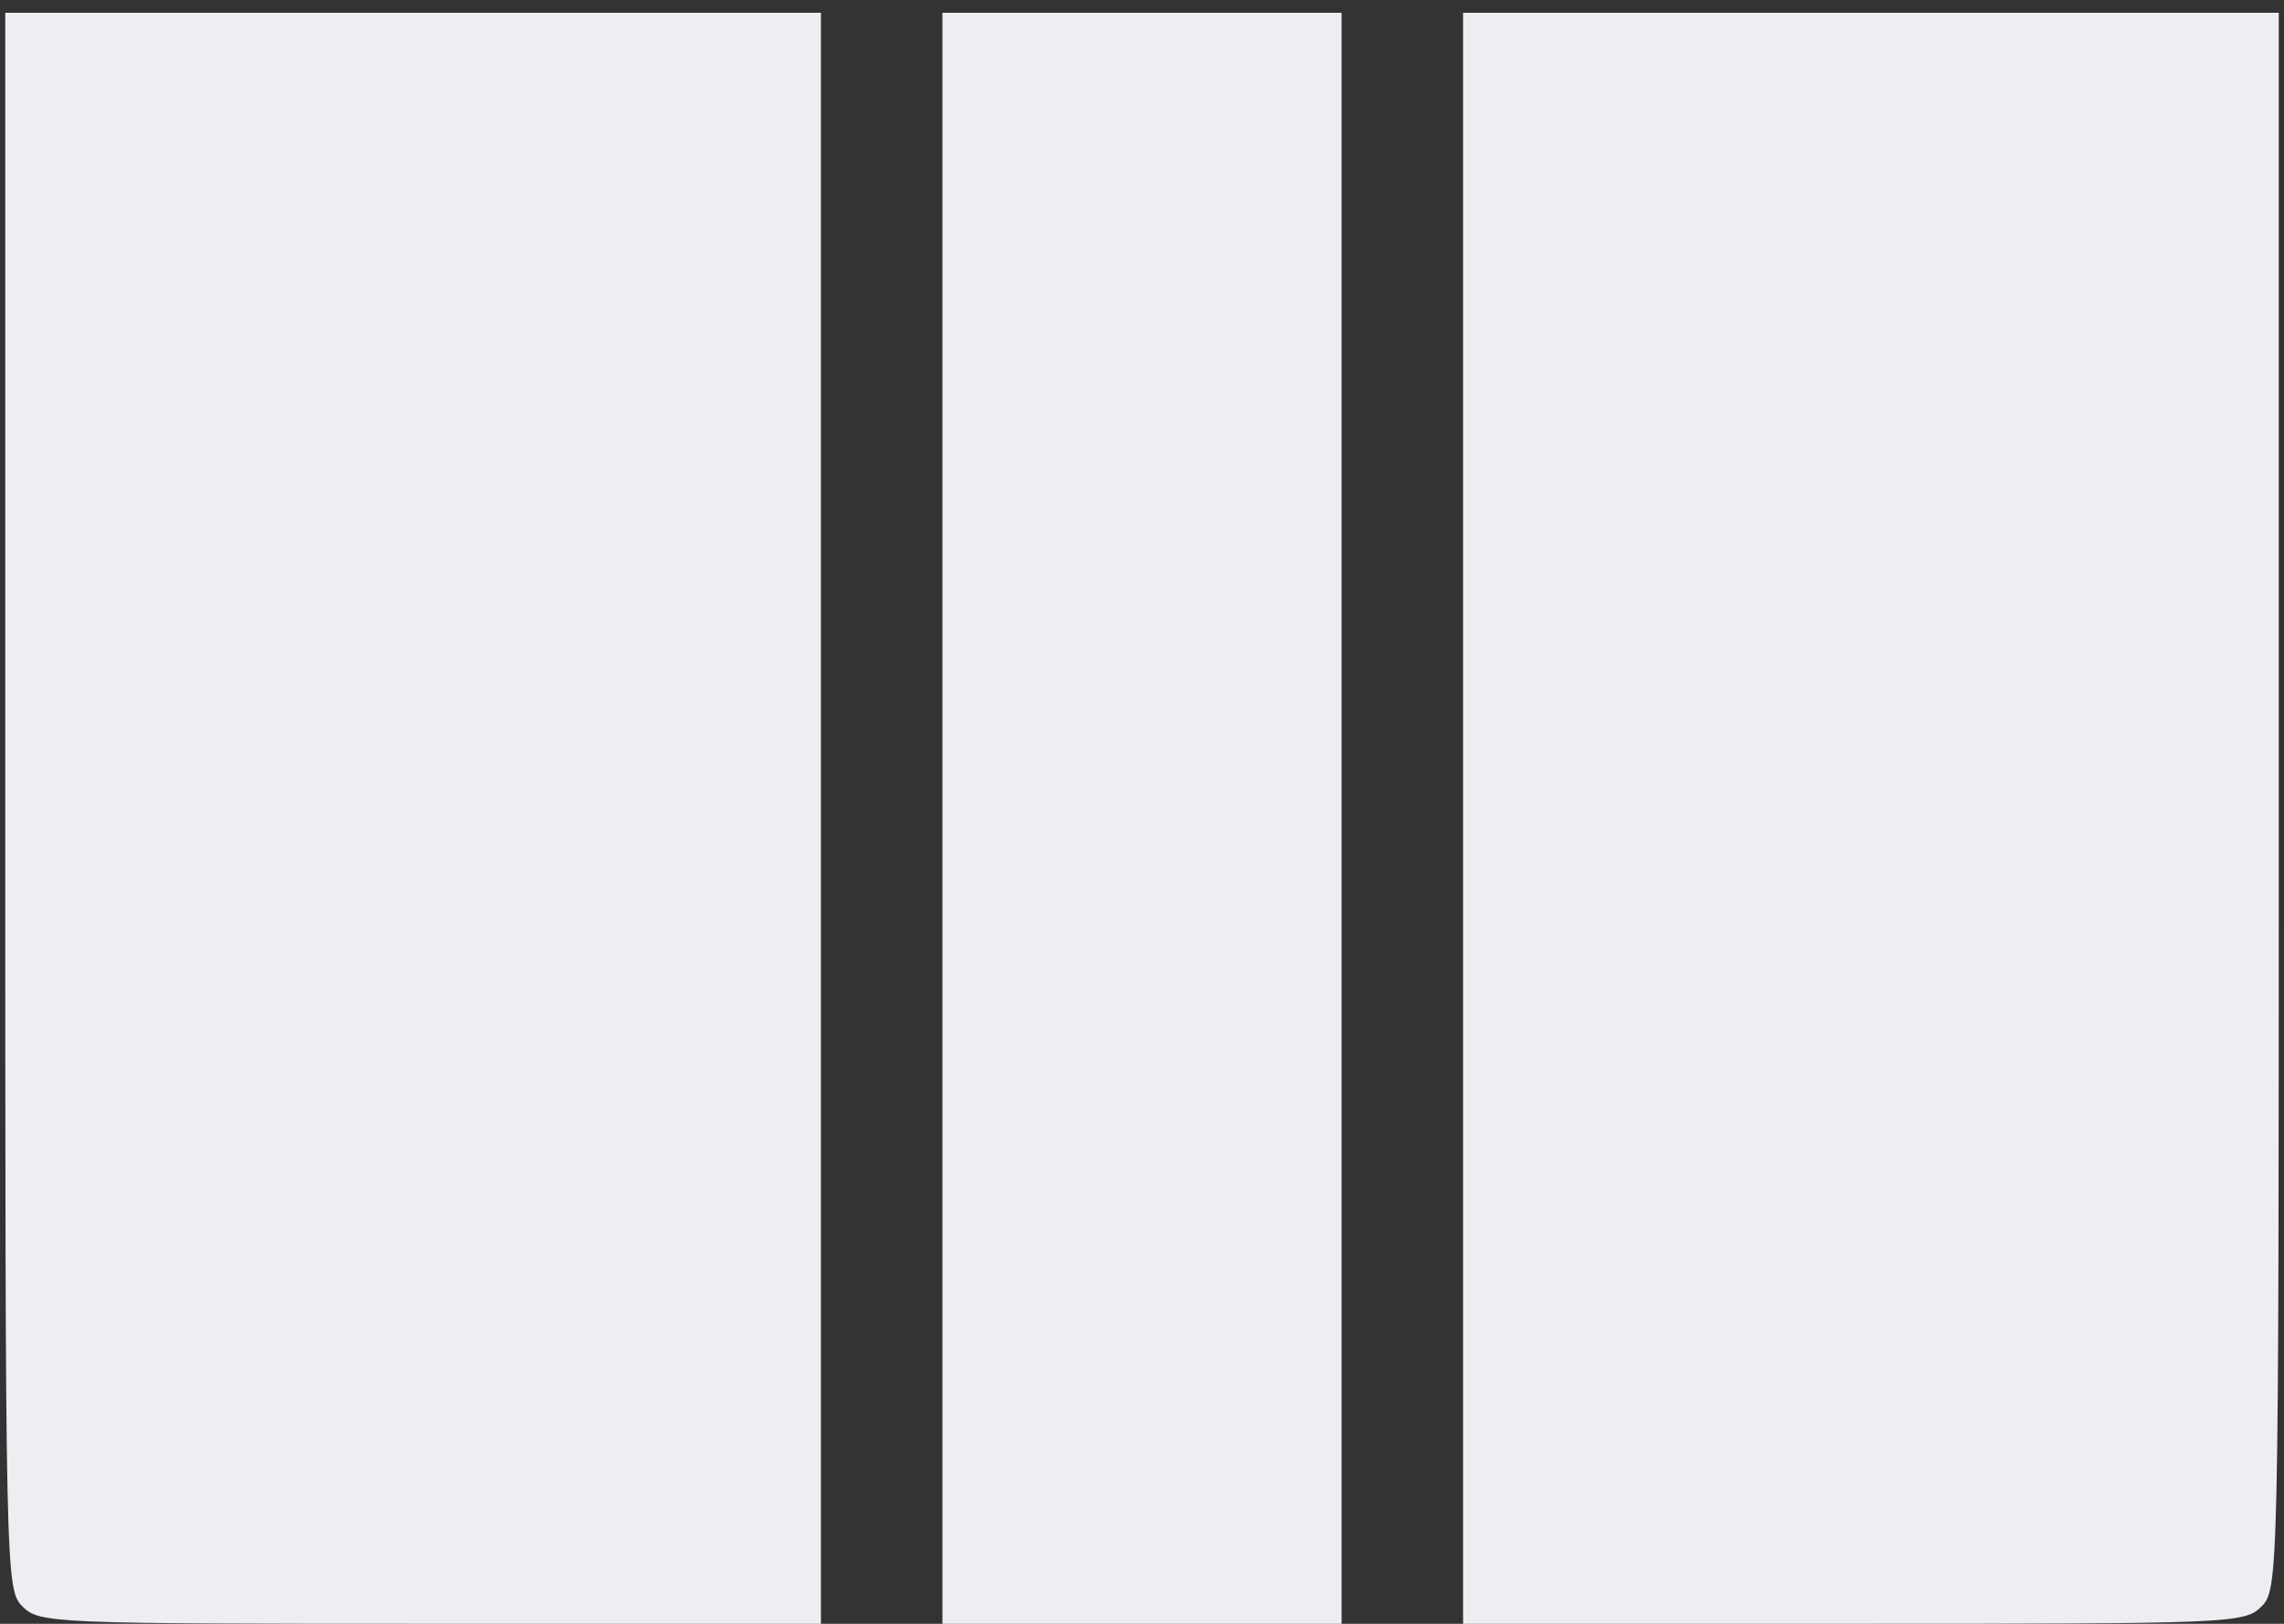 <?xml version="1.0" encoding="UTF-8"?> <svg xmlns="http://www.w3.org/2000/svg" width="90" height="64" viewBox="0 0 90 64" fill="none"><rect x="0" y="0" width="90" height="64" fill="#333333" stroke="none"/> <path fill-rule="evenodd" clip-rule="evenodd" d="M0.207 31.573C0.207 62.189 0.216 62.651 0.89 63.321C1.554 63.98 2.03 64 16.961 64H32.349V32.252V0.505H16.277H0.207V31.573ZM37.136 32.252V64H45H52.865V32.252V0.505H45H37.136V32.252ZM57.652 32.252V64H73.039C87.97 64 88.446 63.98 89.11 63.321C89.784 62.651 89.794 62.189 89.794 31.573V0.505H73.723H57.652V32.252Z" fill="#EDEEF2"></path> </svg> 